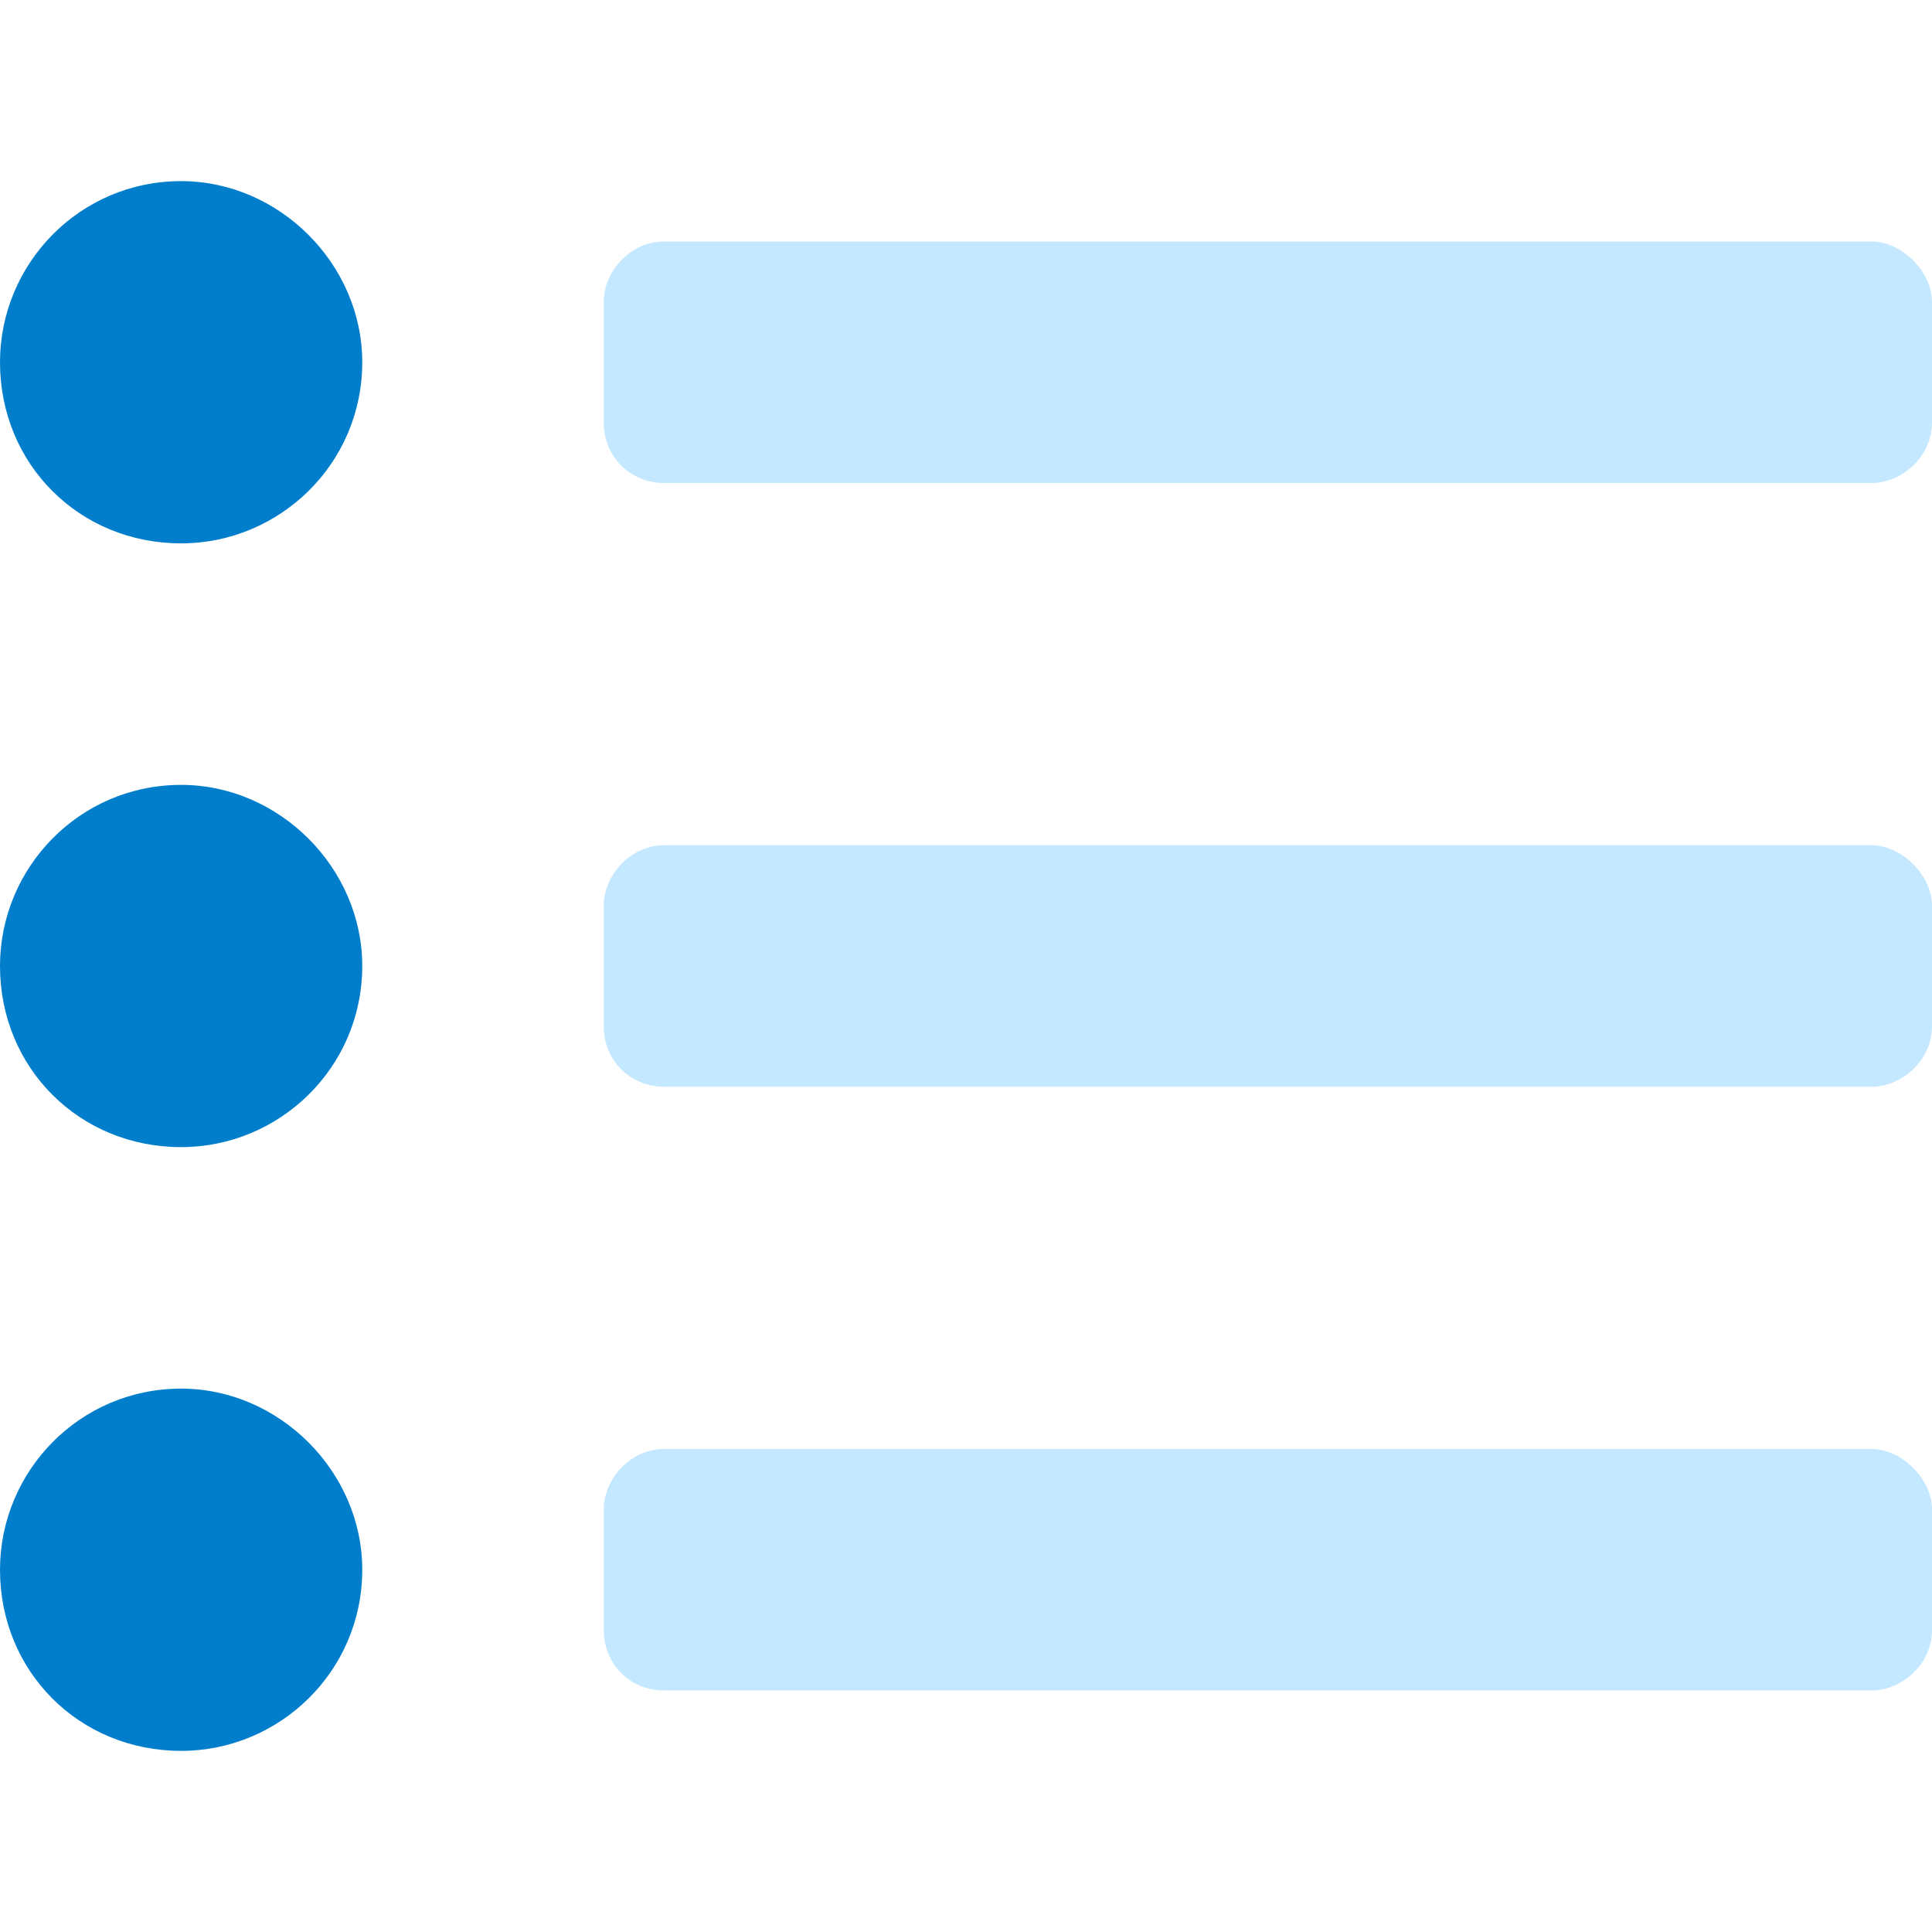 <svg width="48" height="48" viewBox="0 0 48 48" fill="none" xmlns="http://www.w3.org/2000/svg">
<path d="M46.5 36H16.5C15.656 36 15 36.75 15 37.5V40.5C15 41.344 15.656 42 16.5 42H46.5C47.25 42 48 41.344 48 40.5V37.5C48 36.75 47.25 36 46.5 36ZM46.5 6H16.5C15.656 6 15 6.75 15 7.5V10.5C15 11.344 15.656 12 16.5 12H46.5C47.25 12 48 11.344 48 10.5V7.5C48 6.75 47.25 6 46.5 6ZM46.5 21H16.5C15.656 21 15 21.75 15 22.5V25.5C15 26.344 15.656 27 16.5 27H46.5C47.25 27 48 26.344 48 25.5V22.5C48 21.75 47.25 21 46.5 21Z" fill="#C4E8FF"/>
<path d="M4.5 4.5C1.969 4.5 0 6.562 0 9C0 11.531 1.969 13.5 4.5 13.5C6.938 13.5 9 11.531 9 9C9 6.562 6.938 4.5 4.5 4.5ZM4.5 19.5C1.969 19.5 0 21.562 0 24C0 26.531 1.969 28.5 4.5 28.5C6.938 28.5 9 26.531 9 24C9 21.562 6.938 19.5 4.5 19.5ZM4.5 34.5C1.969 34.5 0 36.562 0 39C0 41.531 1.969 43.5 4.5 43.5C6.938 43.5 9 41.531 9 39C9 36.562 6.938 34.5 4.5 34.5Z" fill="#007ECC"/>
</svg>

